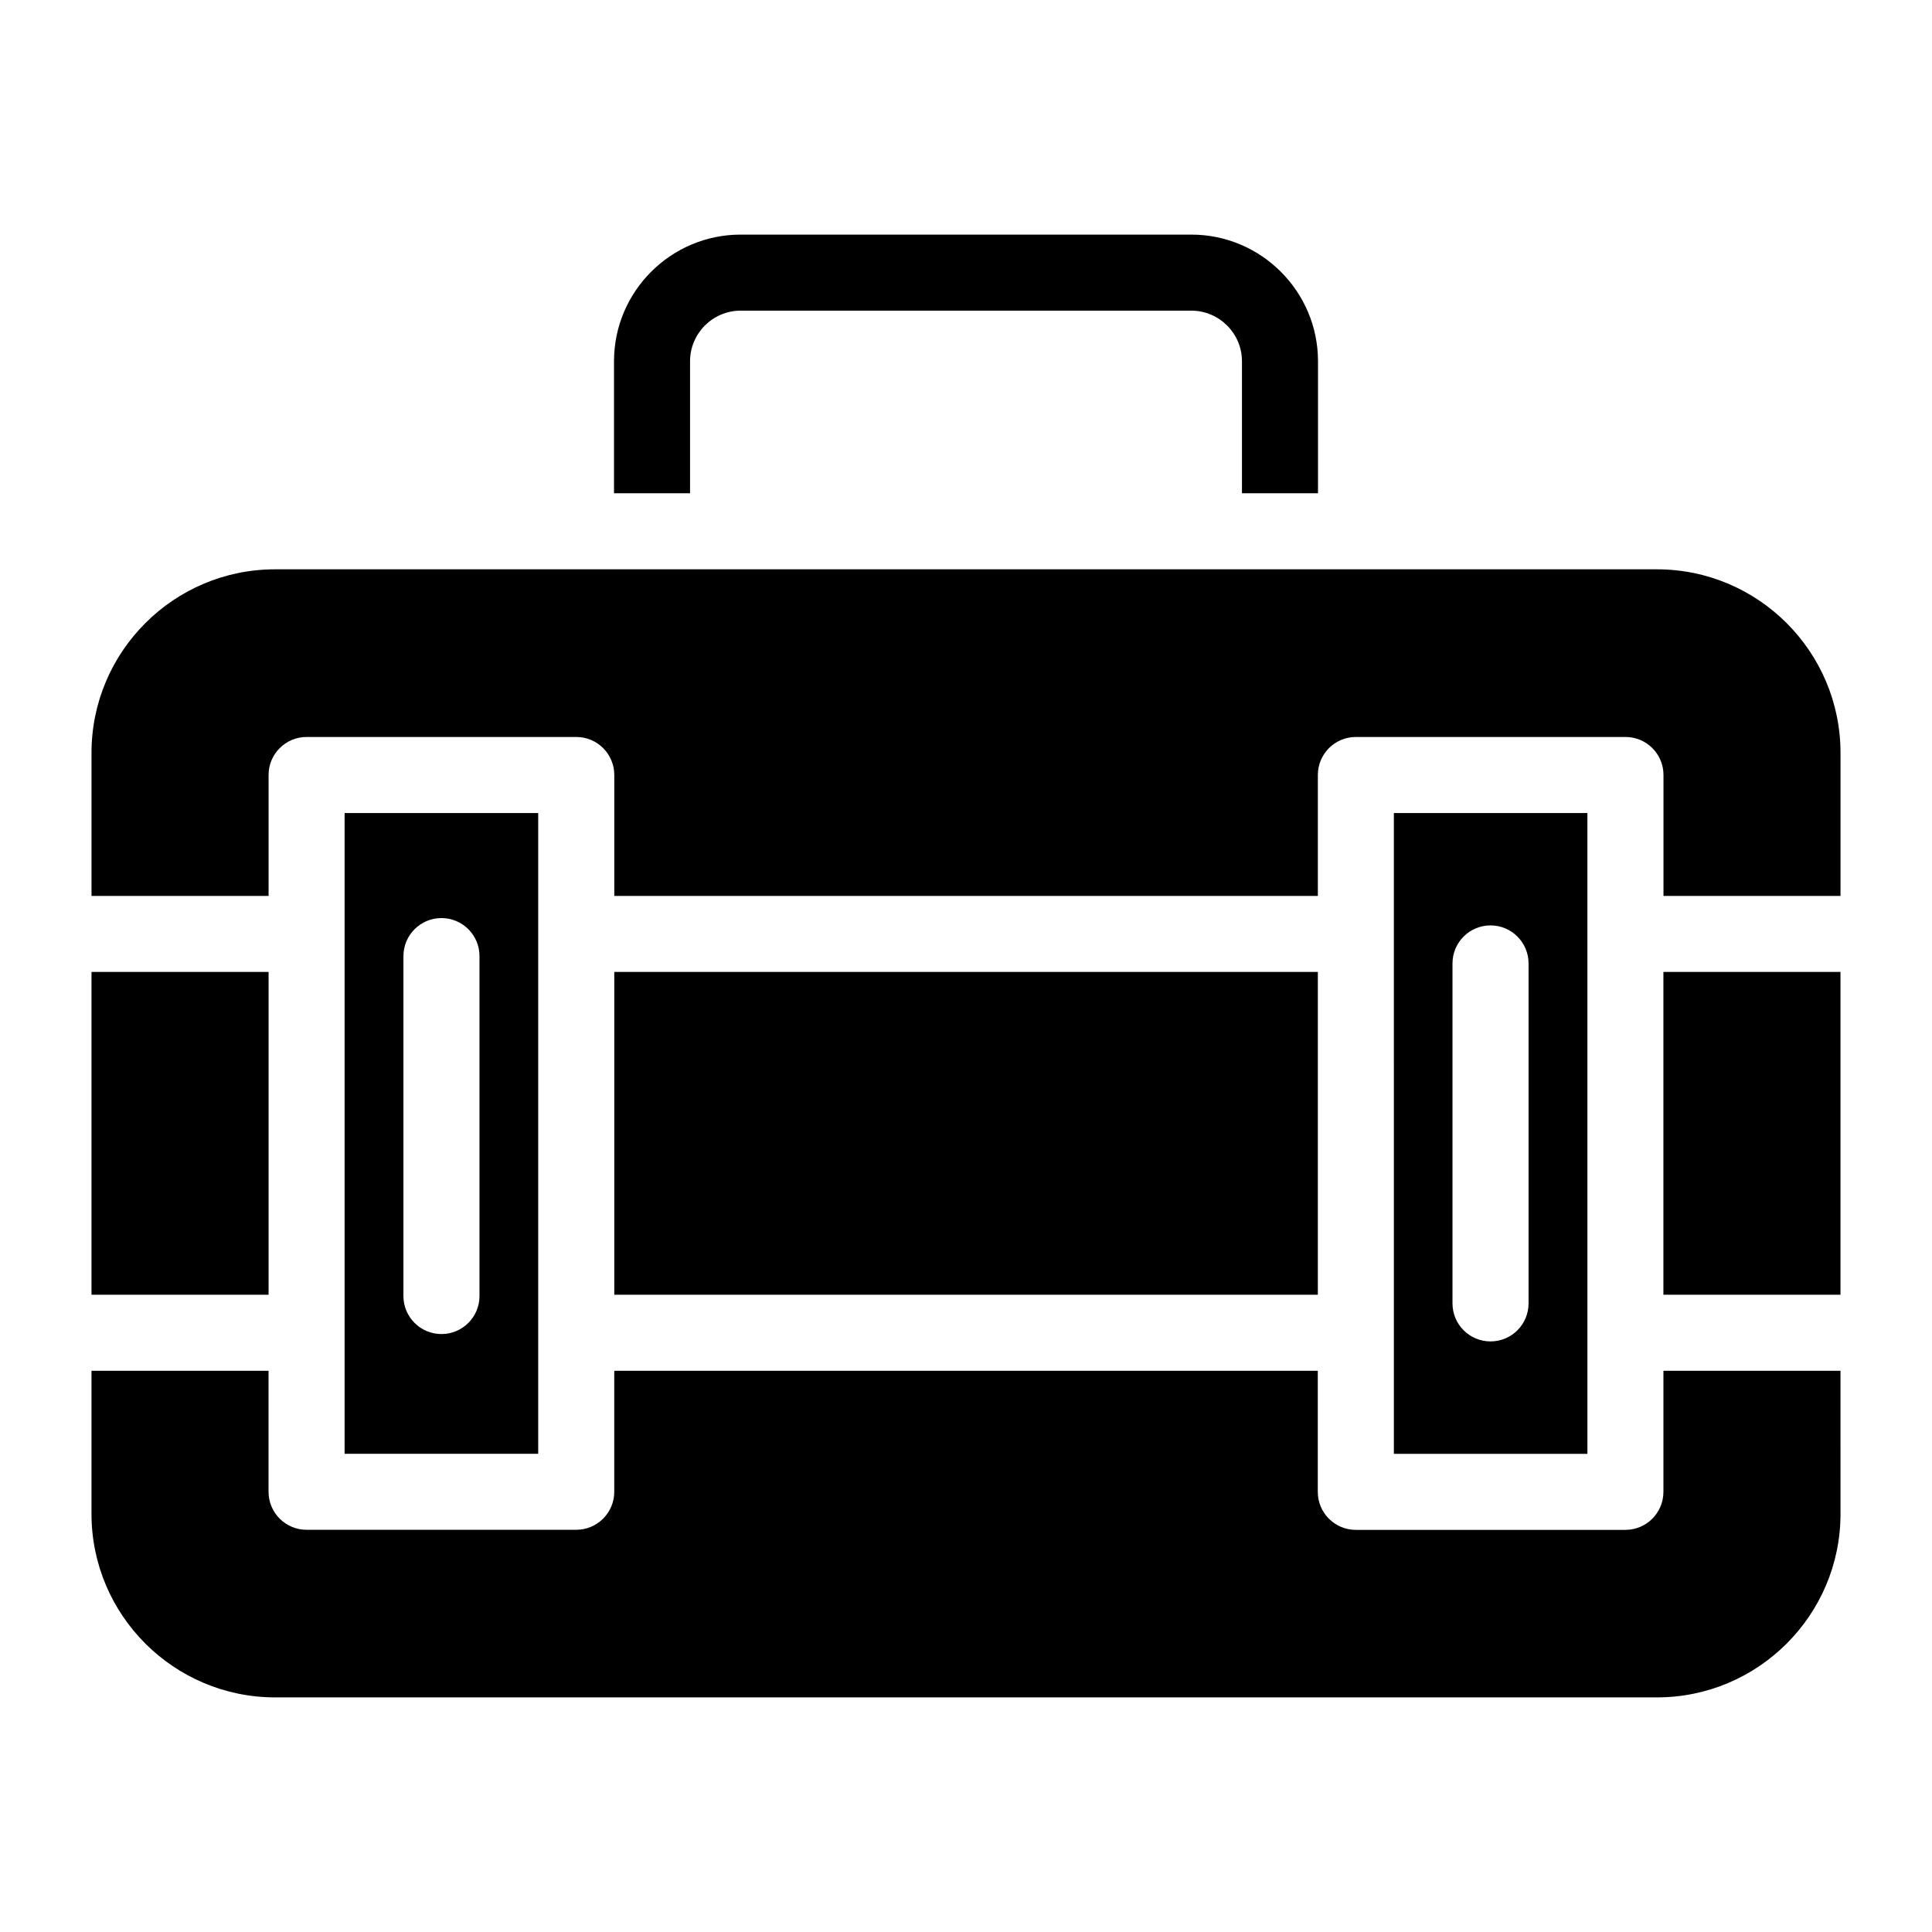 <?xml version="1.0" encoding="UTF-8"?>
<!-- Uploaded to: ICON Repo, www.svgrepo.com, Generator: ICON Repo Mixer Tools -->
<svg fill="#000000" width="800px" height="800px" version="1.1" viewBox="144 144 512 512" xmlns="http://www.w3.org/2000/svg">
 <g>
  <path d="m286.63 359.46h-51.309v31.992c0 0.02 0.012 0.031 0.012 0.051 0 0.012-0.012 0.031-0.012 0.051v137.71h51.309zm-15.559 128c0 5.57-4.516 10.078-10.078 10.078s-10.078-4.504-10.078-10.078v-90.082c0-5.57 4.516-10.078 10.078-10.078s10.078 4.504 10.078 10.078z"/>
  <path d="m168.25 401.57h46.926v85.547h-46.926z"/>
  <path d="m584.82 401.57h46.926v85.547h-46.926z"/>
  <path d="m631.75 507.27h-46.926v32.082c0 5.57-4.504 10.078-10.078 10.078h-71.441c-5.57 0-10.078-4.504-10.078-10.078v-32.082h-186.44v32.062c0 5.57-4.516 10.078-10.078 10.078h-71.461c-5.562 0-10.078-4.504-10.078-10.078v-32.062h-46.922v37.926c0 26.812 21.836 48.629 48.668 48.629h366.19c26.824 0 48.648-21.816 48.648-48.629z"/>
  <path d="m168.25 343.53v37.898h46.926v-32.043c0-5.57 4.516-10.078 10.078-10.078h71.461c5.562 0 10.078 4.504 10.078 10.078v32.043h186.45v-32.043c0-5.57 4.504-10.078 10.078-10.078h71.441c5.57 0 10.078 4.504 10.078 10.078v32.043h46.914v-37.898c0-26.832-21.824-48.656-48.648-48.656h-366.19c-26.832-0.012-48.668 21.812-48.668 48.656z"/>
  <path d="m306.79 401.57h186.45v85.547h-186.45z"/>
  <path d="m326.87 274.71v-34.965c0-7.394 6.016-13.422 13.422-13.422h119.4c7.406 0 13.441 6.027 13.441 13.422v34.973h20.152v-34.973c0-18.512-15.074-33.574-33.594-33.574h-119.4c-18.512 0-33.574 15.062-33.574 33.574v34.973l20.152 0.004z"/>
  <path d="m513.39 529.28h51.289l-0.004-169.82h-51.289zm15.535-129.96c0-5.57 4.504-10.078 10.078-10.078 5.57 0 10.078 4.504 10.078 10.078v90.09c0 5.57-4.504 10.078-10.078 10.078-5.57 0-10.078-4.504-10.078-10.078z"/>
 </g>
</svg>